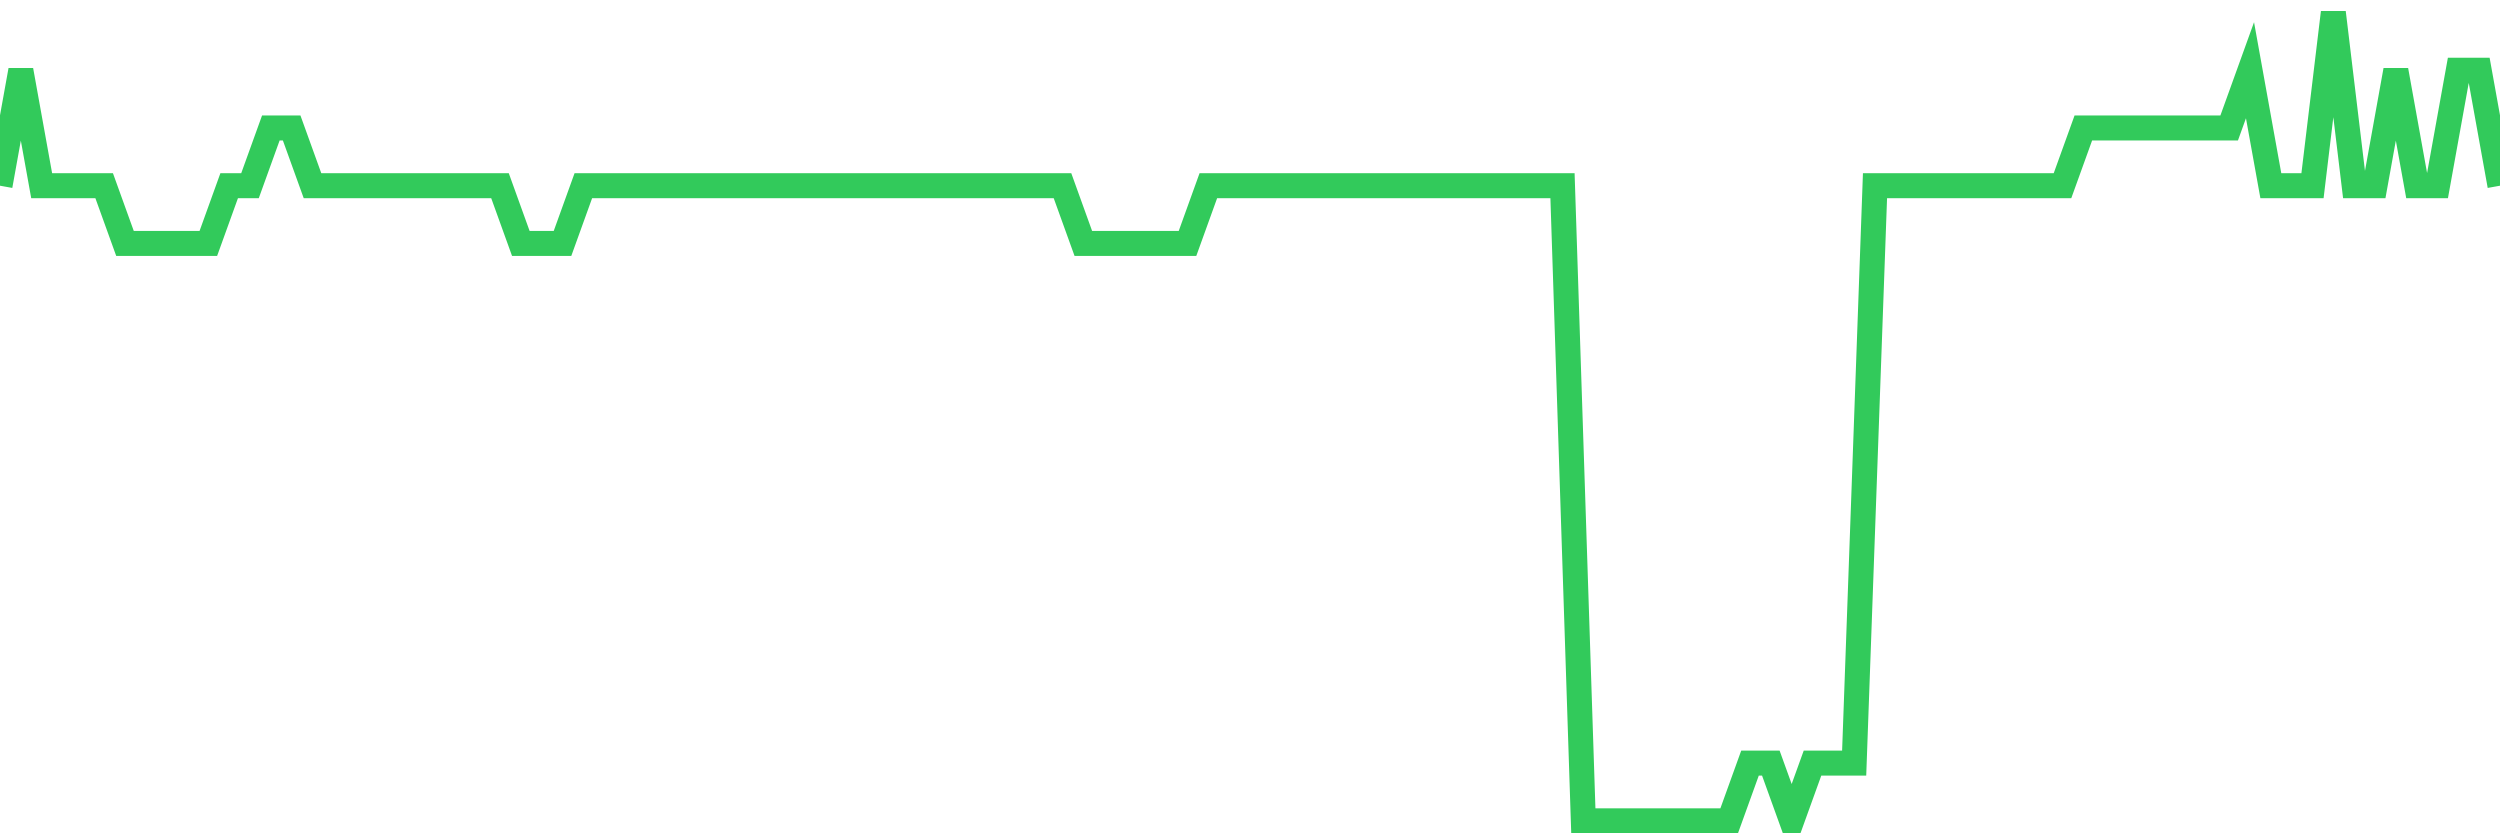 <svg
  xmlns="http://www.w3.org/2000/svg"
  xmlns:xlink="http://www.w3.org/1999/xlink"
  width="120"
  height="40"
  viewBox="0 0 120 40"
  preserveAspectRatio="none"
>
  <polyline
    points="0,8.914 1,3.371 2,8.914 3,8.914 4,8.914 5,8.914 6,11.686 7,11.686 8,11.686 9,11.686 10,11.686 11,8.914 12,8.914 13,6.143 14,6.143 15,8.914 16,8.914 17,8.914 18,8.914 19,8.914 20,8.914 21,8.914 22,8.914 23,8.914 24,8.914 25,11.686 26,11.686 27,11.686 28,8.914 29,8.914 30,8.914 31,8.914 32,8.914 33,8.914 34,8.914 35,8.914 36,8.914 37,8.914 38,8.914 39,8.914 40,8.914 41,8.914 42,8.914 43,8.914 44,8.914 45,8.914 46,8.914 47,8.914 48,8.914 49,8.914 50,8.914 51,8.914 52,11.686 53,11.686 54,11.686 55,11.686 56,11.686 57,11.686 58,8.914 59,8.914 60,8.914 61,8.914 62,8.914 63,8.914 64,8.914 65,8.914 66,8.914 67,8.914 68,8.914 69,8.914 70,8.914 71,8.914 72,8.914 73,8.914 74,8.914 75,8.914 76,39.4 77,39.4 78,39.4 79,39.4 80,39.4 81,39.4 82,39.4 83,39.4 84,36.629 85,36.629 86,39.4 87,36.629 88,36.629 89,36.629 90,8.914 91,8.914 92,8.914 93,8.914 94,8.914 95,8.914 96,8.914 97,8.914 98,8.914 99,8.914 100,6.143 101,6.143 102,6.143 103,6.143 104,6.143 105,6.143 106,6.143 107,6.143 108,3.371 109,8.914 110,8.914 111,8.914 112,0.6 113,8.914 114,8.914 115,3.371 116,8.914 117,8.914 118,3.371 119,3.371 120,8.914"
    fill="none"
    stroke="#32ca5b"
    stroke-width="1.2"
  >
  </polyline>
</svg>